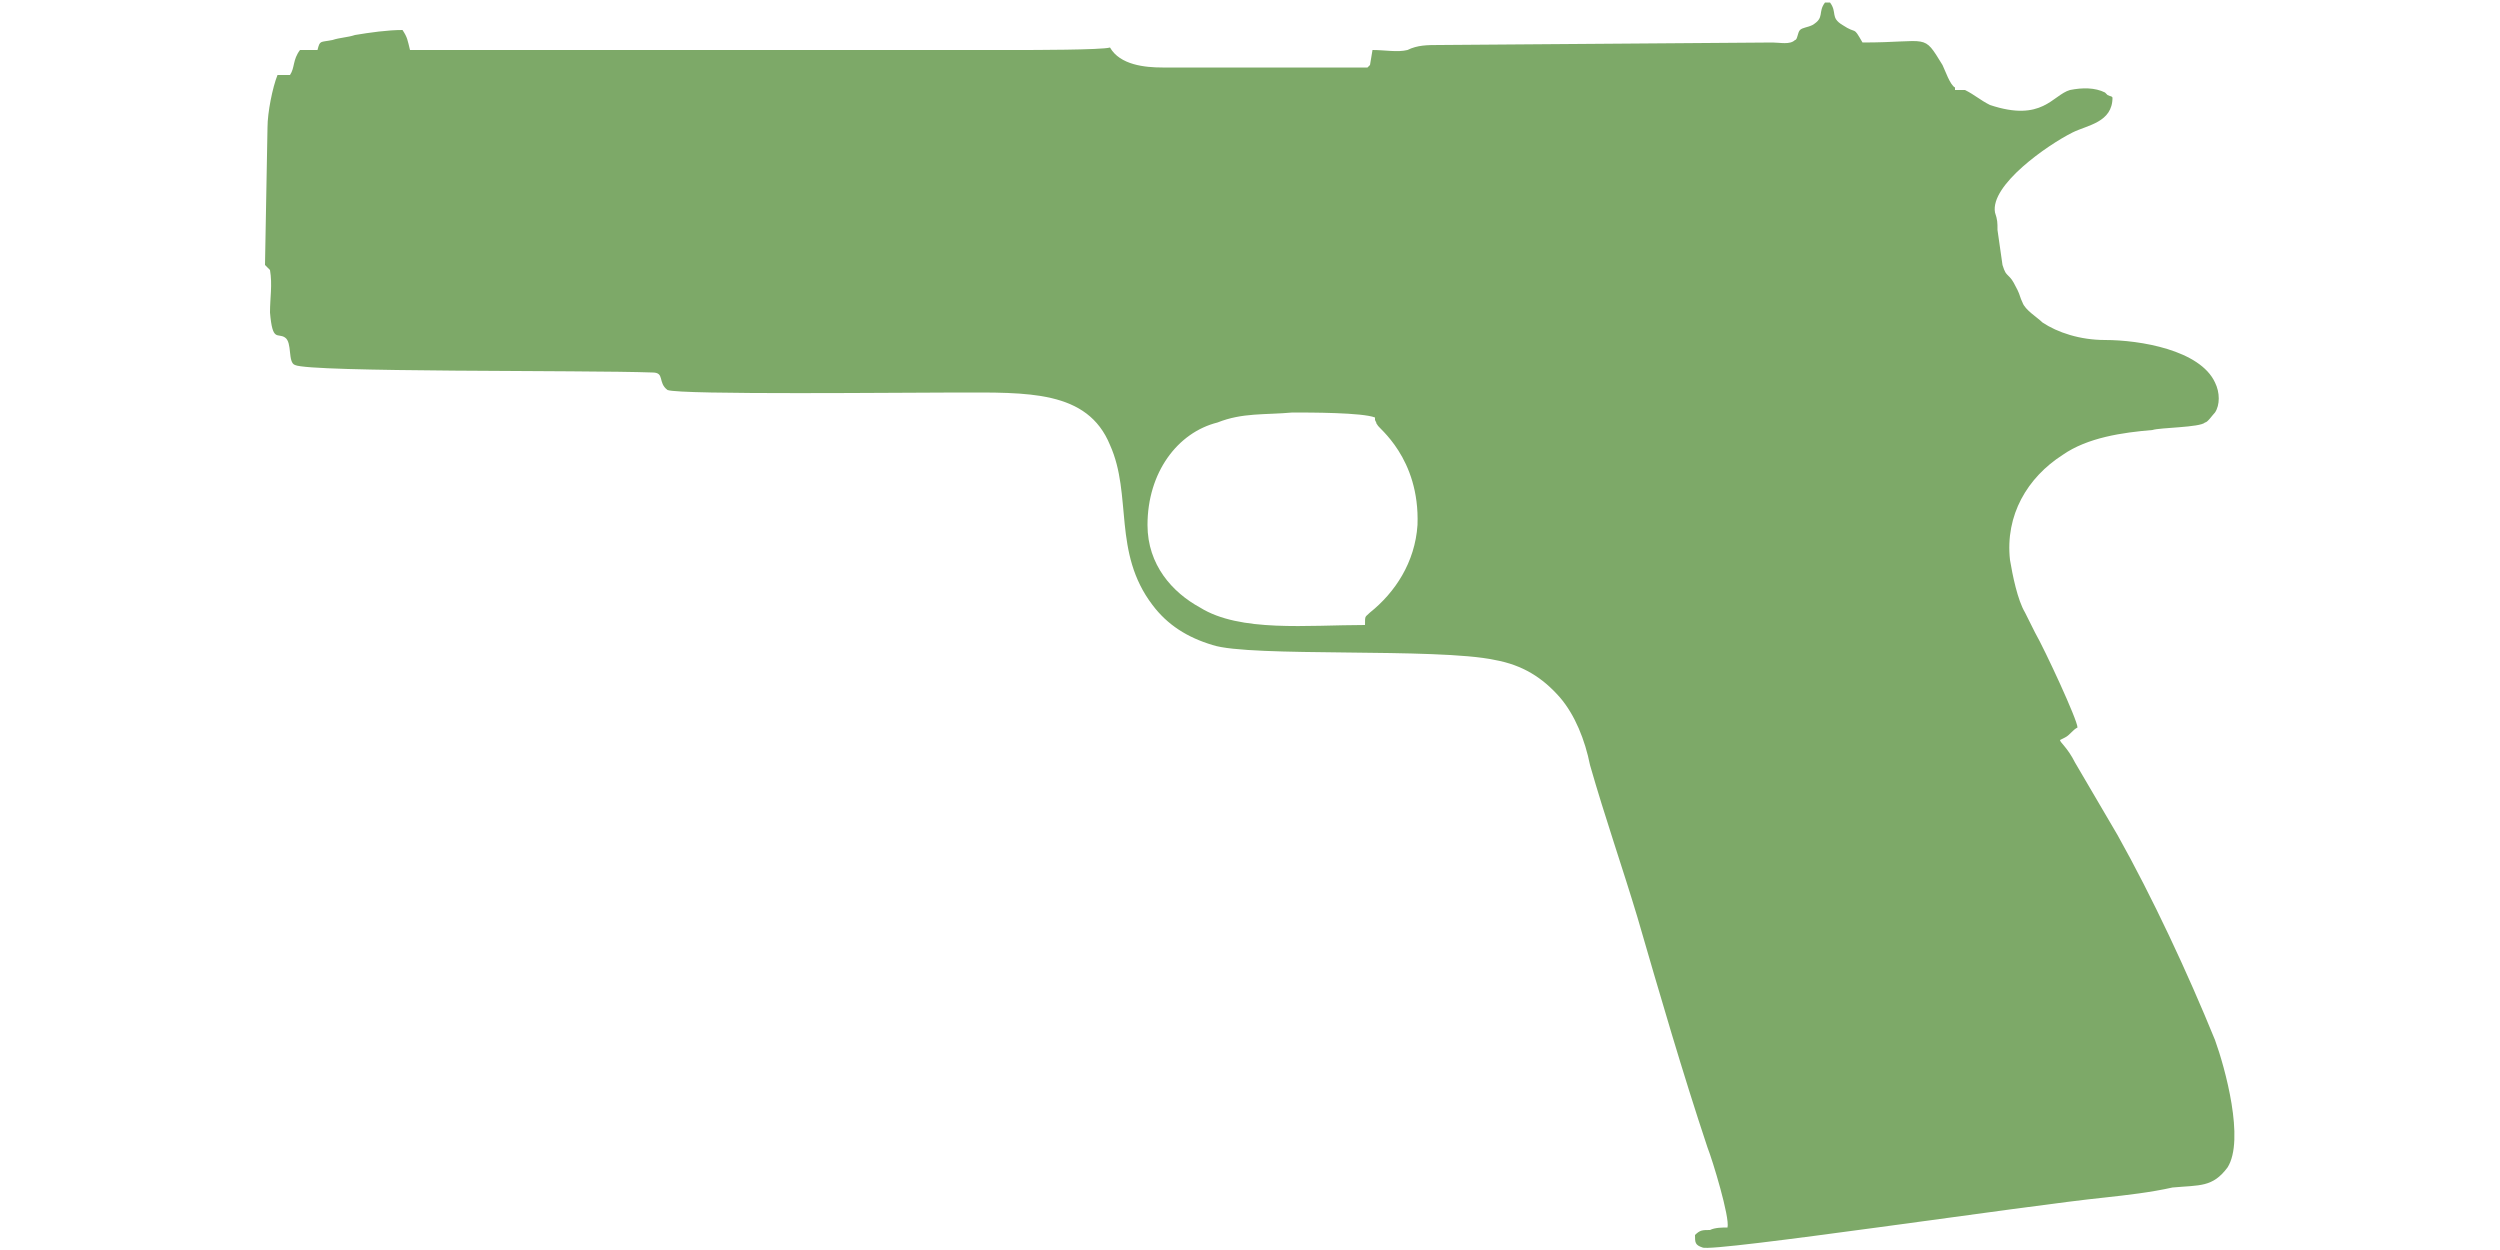 <?xml version="1.0" encoding="UTF-8"?>
<!DOCTYPE svg PUBLIC "-//W3C//DTD SVG 1.1//EN" "http://www.w3.org/Graphics/SVG/1.1/DTD/svg11.dtd">
<!-- (c) VOID CZ, s.r.o. -->
<svg  xmlns="http://www.w3.org/2000/svg" xmlns:xlink="http://www.w3.org/1999/xlink" width="1000px" height="500px" viewBox="0 0 1000 500" version="1.1">
<defs>
    <linearGradient id="img1" x1="0%" y1="0%" x2="100%" y2="0%">
      <stop offset="0%" style="stop-color:#ff8080;stop-opacity:1" />
      <stop offset="100%" style="stop-color:#c0001f;stop-opacity:1" />
    </linearGradient>
 <style type="text/css">
  path { 
          fill: #7da968; 
         /* filter: drop-shadow(0 5px 5px rgba(0,0,0,0.5))  */
       }
 </style>
</defs>
<path d="M459 210c0,-21 12,-37 28,-41 10,-4 19,-3 30,-4 7,0 28,0 33,2l0 1c2,4 -1,-1 1,2 0,1 17,13 16,40 -1,15 -9,27 -19,35 -2,2 -2,1 -2,5 -23,0 -50,3 -66,-7 -11,-6 -21,-17 -21,-33zm372 81c0,-3 -13,-31 -17,-38l-4 -8c-3,-5 -5,-15 -6,-21 -2,-18 7,-33 21,-42 10,-7 24,-9 36,-10 3,-1 19,-1 21,-3 1,0 3,-3 4,-4 2,-3 2,-8 0,-12 -6,-13 -30,-17 -44,-17 -10,0 -19,-3 -25,-7 -2,-2 -7,-5 -8,-8 -1,-2 -1,-3 -2,-5 -1,-2 -2,-4 -3,-5 -2,-2 -2,-2 -3,-5l-2 -14c0,-3 0,-4 -1,-7 -2,-11 21,-27 31,-32 6,-3 16,-4 16,-14 -1,-1 0,0 -2,-1 0,0 0,0 0,0 0,0 0,0 0,0 0,0 -1,-1 -1,-1 -4,-2 -9,-2 -14,-1 -7,2 -11,13 -32,6 -4,-2 -6,-4 -10,-6l-4 0c0,-1 0,-1 0,-1 -2,-1 -4,-7 -5,-9 -8,-13 -5,-9 -32,-9 -4,-7 -2,-3 -8,-7 -5,-3 -2,-5 -5,-9l-2 0c-3,4 0,6 -5,9 -2,1 -4,1 -5,2 -1,1 -1,4 -2,4 -2,2 -6,1 -9,1l-133 1c-5,0 -9,0 -13,2 -4,1 -9,0 -14,0l-1 6c-1,1 0,0 -1,1l-82 0c-7,0 -17,-1 -21,-8 -3,1 -32,1 -37,1 -33,0 -66,0 -100,0l-143 0c-1,-4 -1,-5 -3,-8 -6,0 -13,1 -19,2 -3,1 -6,1 -9,2 -5,1 -5,0 -6,4l-7 0c-3,4 -2,7 -4,10l-5 0c-2,5 -4,15 -4,21l-1 55c1,1 1,1 1,1 1,1 1,1 1,1 1,6 0,11 0,17 1,12 3,8 6,10 3,2 1,10 4,11 6,3 116,2 143,3 5,0 2,4 6,7 5,2 96,1 116,1 28,0 52,-1 61,21 9,20 1,43 17,64 6,8 14,13 24,16 15,5 90,1 113,6 11,2 19,7 26,15 6,7 10,17 12,27 6,21 13,41 19,61 9,31 18,62 28,92 2,5 9,28 8,32 -2,0 -5,0 -7,1 -3,0 -4,0 -6,2 0,3 0,4 3,5 4,2 131,-17 161,-20 9,-1 18,-2 27,-4 11,-1 16,0 22,-8 7,-11 -1,-40 -5,-51 -11,-27 -25,-57 -39,-82l-17 -29c-3,-6 -6,-8 -6,-9l2 -1c2,-1 3,-3 5,-4z"/>
</svg>